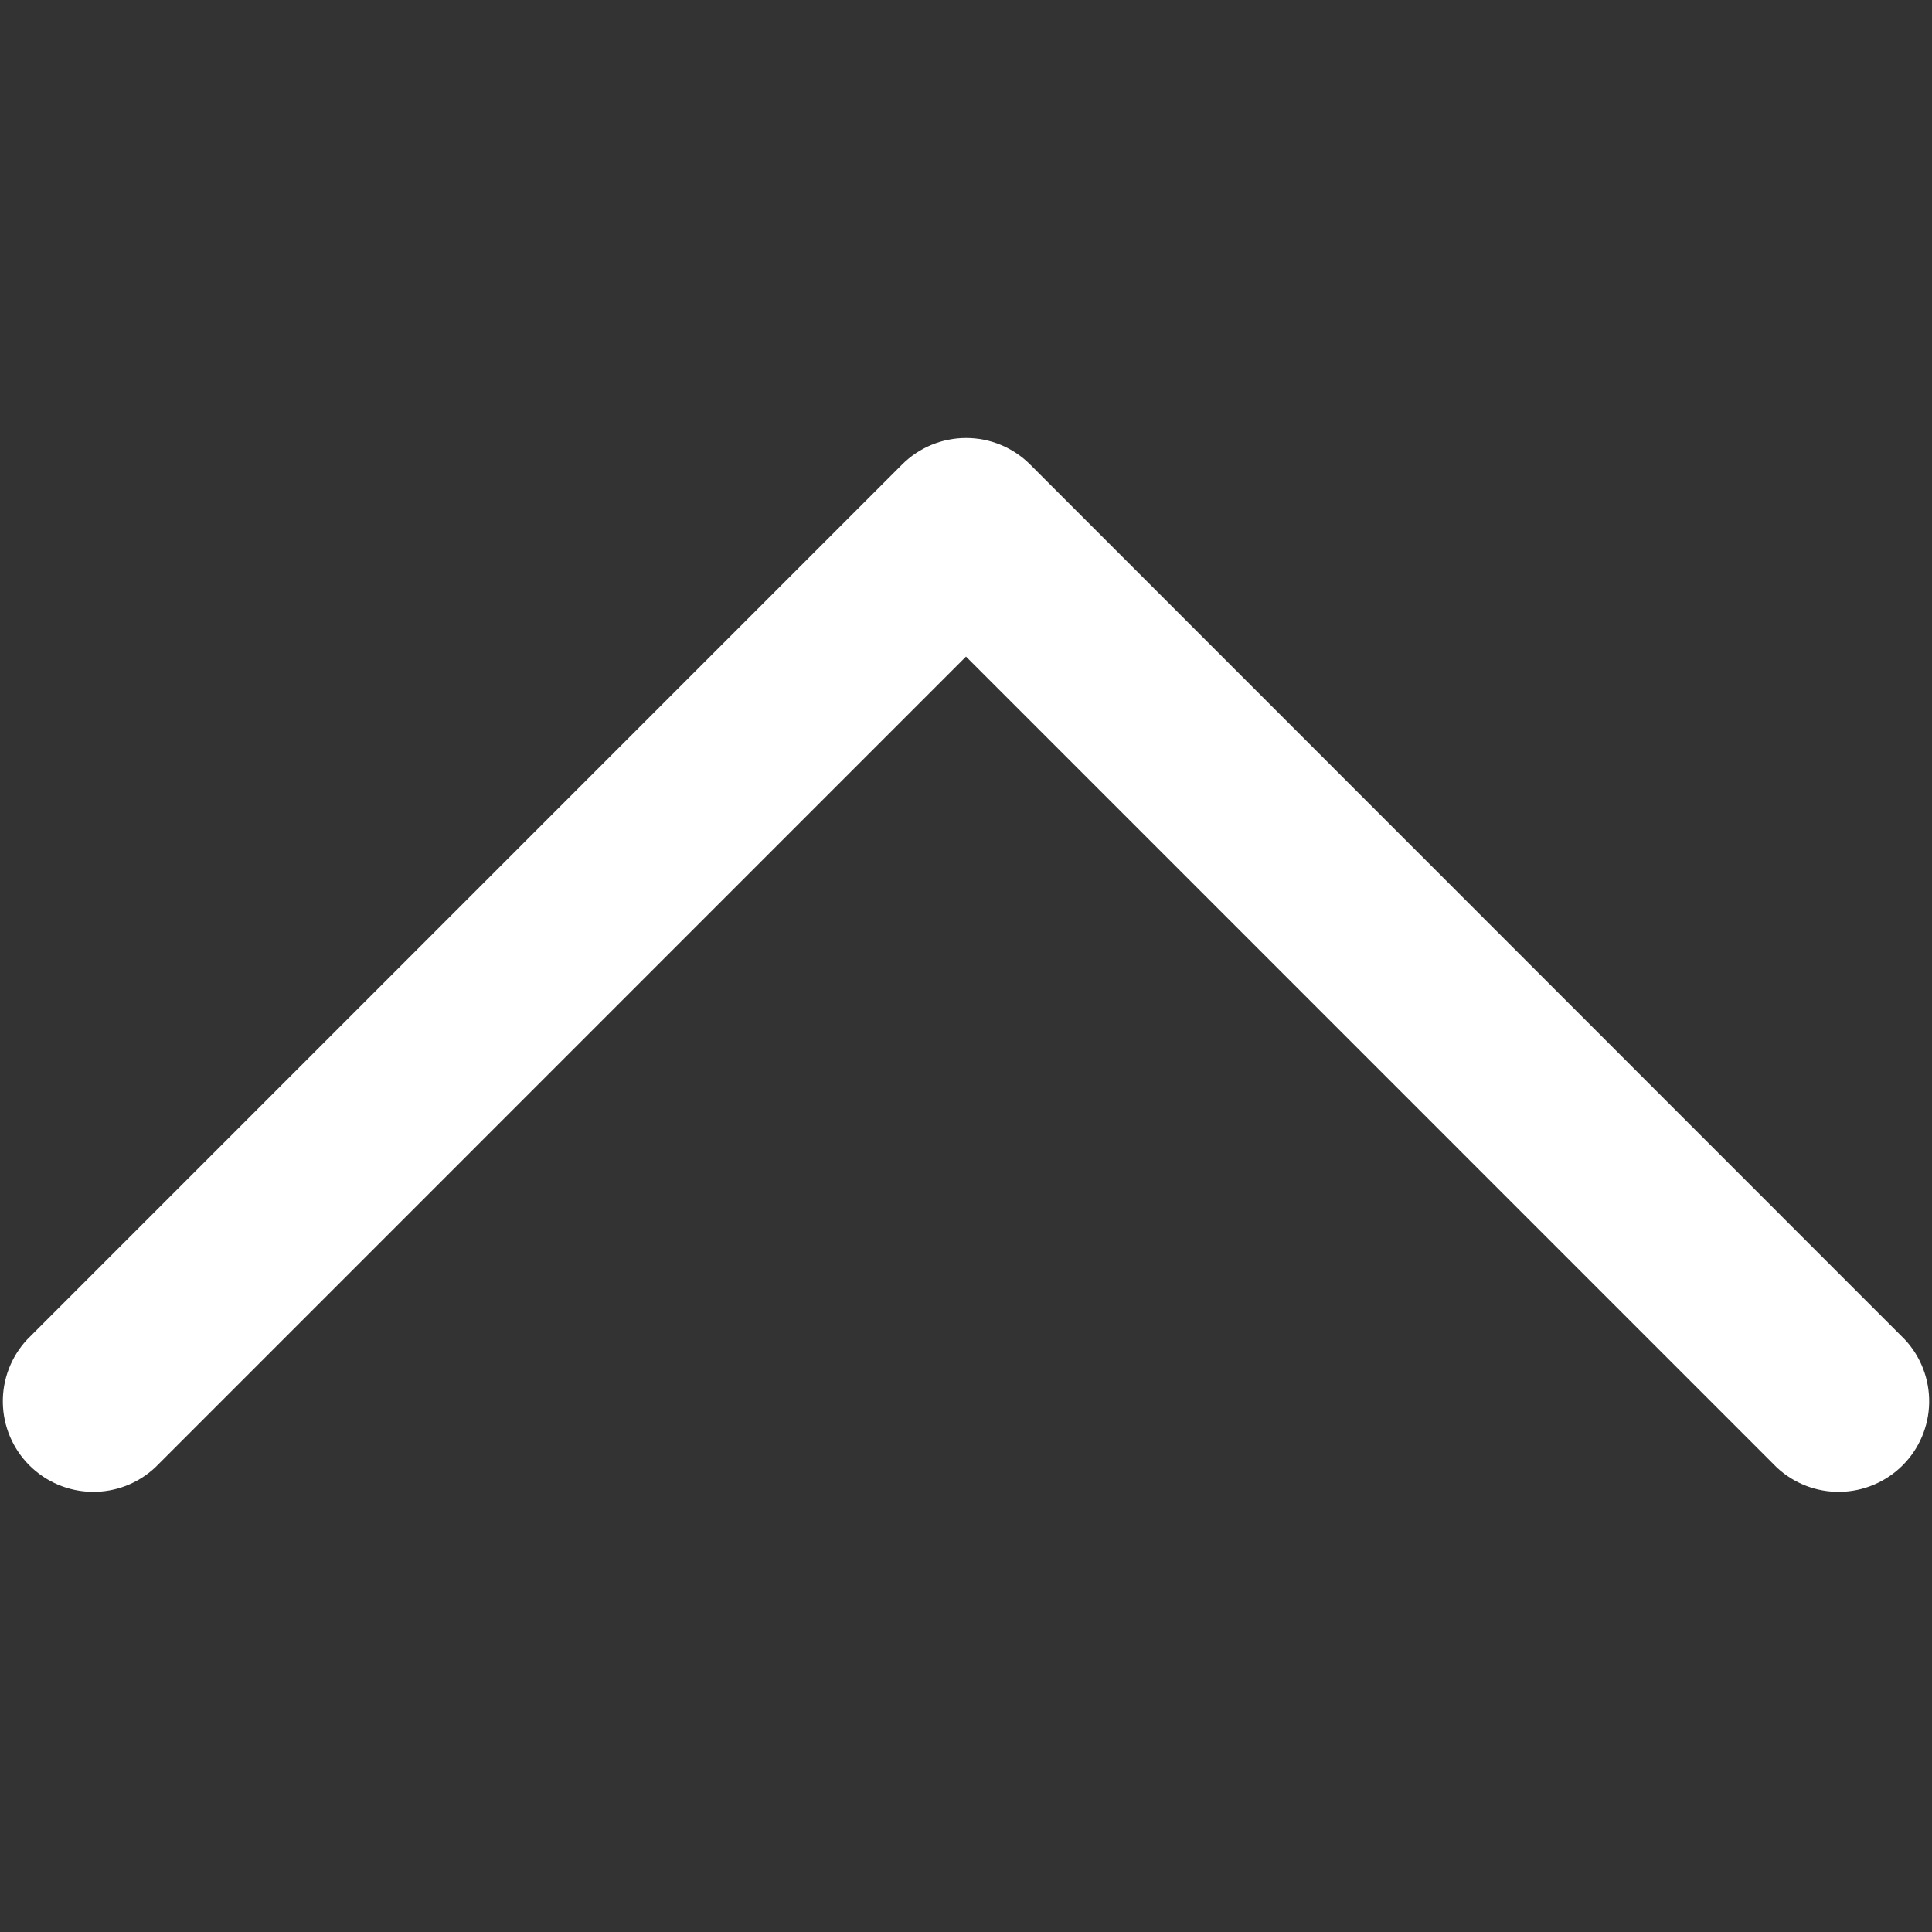 <svg xmlns="http://www.w3.org/2000/svg" width="512" height="512" viewBox="0 0 512 512" fill="none"><rect x="0" y="0" width="512" height="512" fill="#333333" stroke="none"/><path d="M41.12 388.9L256 174L470.88 388.9C475.427 393.142 481.443 395.454 487.661 395.348C493.879 395.242 499.812 392.726 504.212 388.332C508.612 383.937 511.134 378.006 511.248 371.789C511.361 365.571 509.057 359.552 504.82 355L273 123.1C268.499 118.599 262.395 116.071 256.03 116.071C249.665 116.071 243.561 118.599 239.06 123.1L7.18 355C2.943 359.552 0.639 365.571 0.752 371.789C0.866 378.006 3.388 383.937 7.788 388.332C12.187 392.726 18.121 395.242 24.339 395.348C30.557 395.454 36.573 393.142 41.12 388.9Z" fill="white"></path></svg>